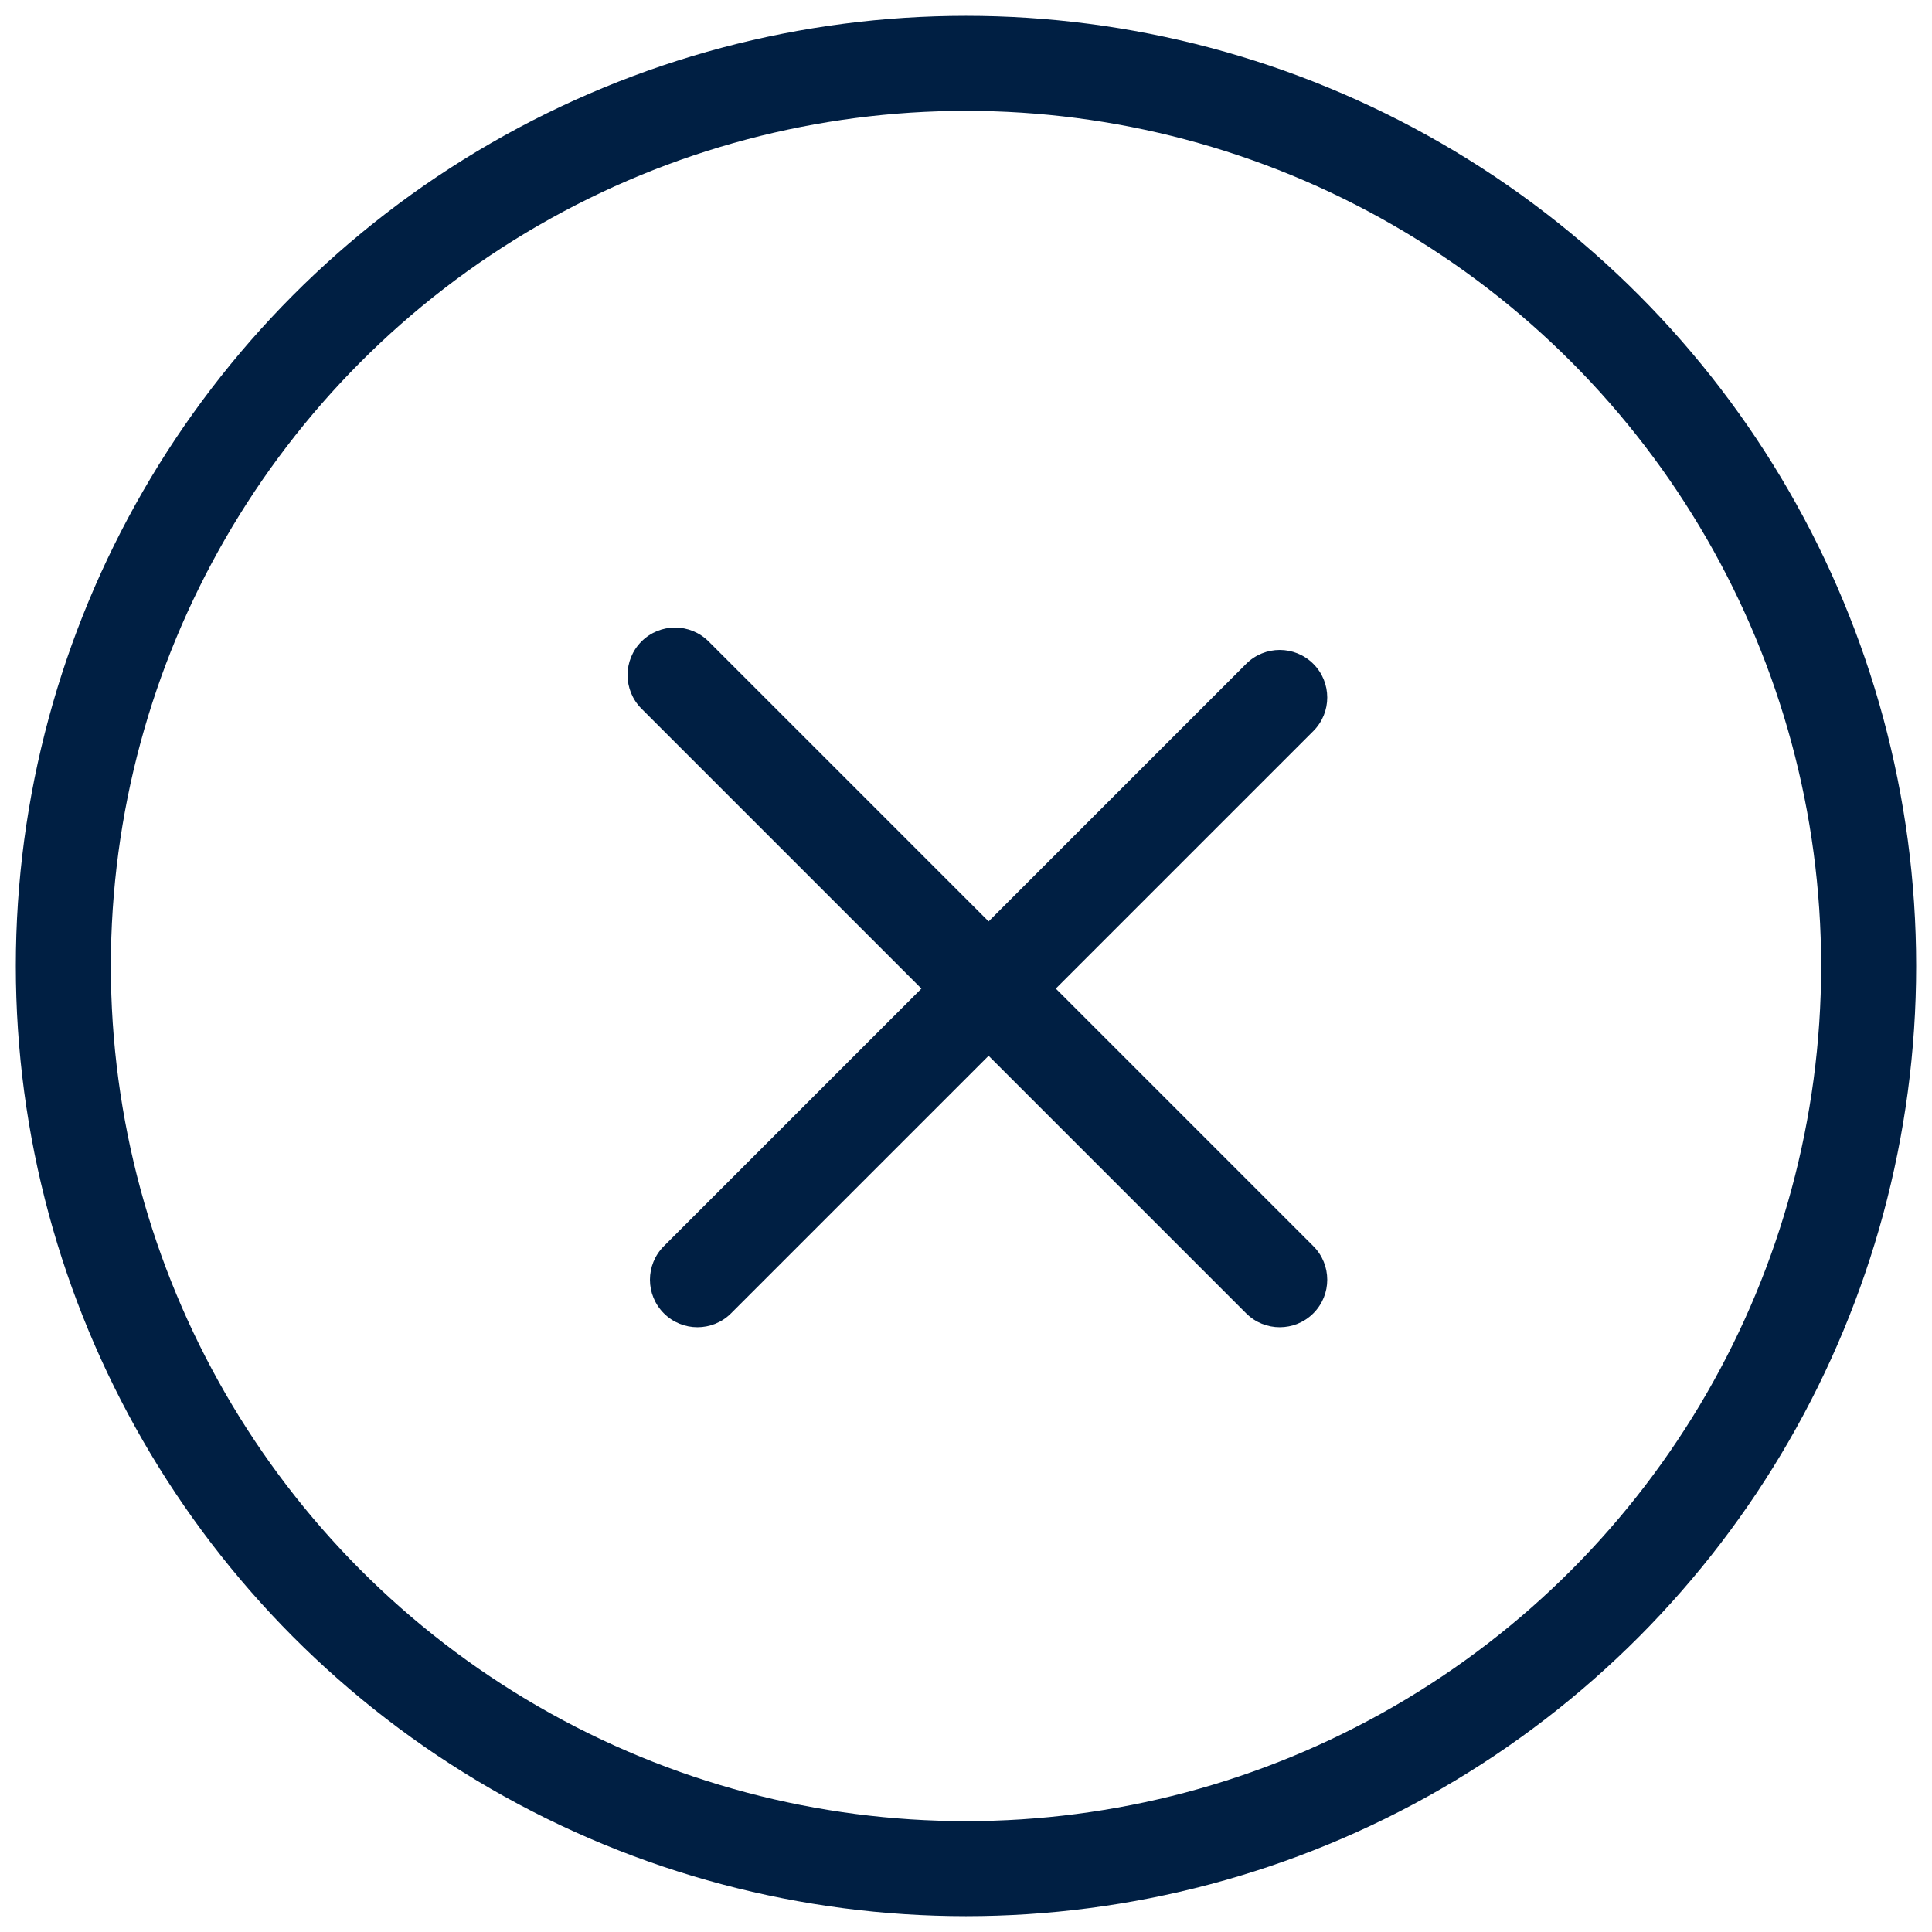 <?xml version="1.0" encoding="UTF-8"?>
<svg width="61px" height="61px" viewBox="0 0 61 61" version="1.1" xmlns="http://www.w3.org/2000/svg" xmlns:xlink="http://www.w3.org/1999/xlink">
    <!-- Generator: Sketch 52.3 (67297) - http://www.bohemiancoding.com/sketch -->
    <title>Group 3</title>
    <desc>Created with Sketch.</desc>
    <g id="Page-1" stroke="none" stroke-width="1" fill="none" fill-rule="evenodd">
        <g id="05_Rentals" transform="translate(-689, -5885)">
            <g id="Group-3" transform="translate(691, 5887)">
                <g id="Oval-2-Copy-11" stroke="#001F43" stroke-width="3">
                    <circle id="Oval-2-Copy-10" cx="28.5" cy="28.5" r="28.5"></circle>
                </g>
                <path d="M30.86,27.36 L42.36,27.36 C43.188,27.36 43.86,28.031 43.86,28.86 C43.86,29.688 43.188,30.36 42.36,30.36 L30.86,30.36 L30.86,41.86 C30.86,42.688 30.188,43.36 29.36,43.36 C28.531,43.36 27.86,42.688 27.86,41.86 L27.86,30.36 L15.36,30.36 C14.531,30.36 13.86,29.688 13.86,28.86 C13.86,28.031 14.531,27.36 15.36,27.36 L27.86,27.36 L27.86,15.86 C27.86,15.031 28.531,14.36 29.36,14.36 C30.188,14.36 30.86,15.031 30.86,15.86 L30.86,27.36 Z" id="Combined-Shape" fill="#001F43" fill-rule="nonzero" transform="translate(28.86, 28.86) rotate(45) translate(-28.86, -28.86) "></path>
            </g>
        </g>
    </g>
</svg>